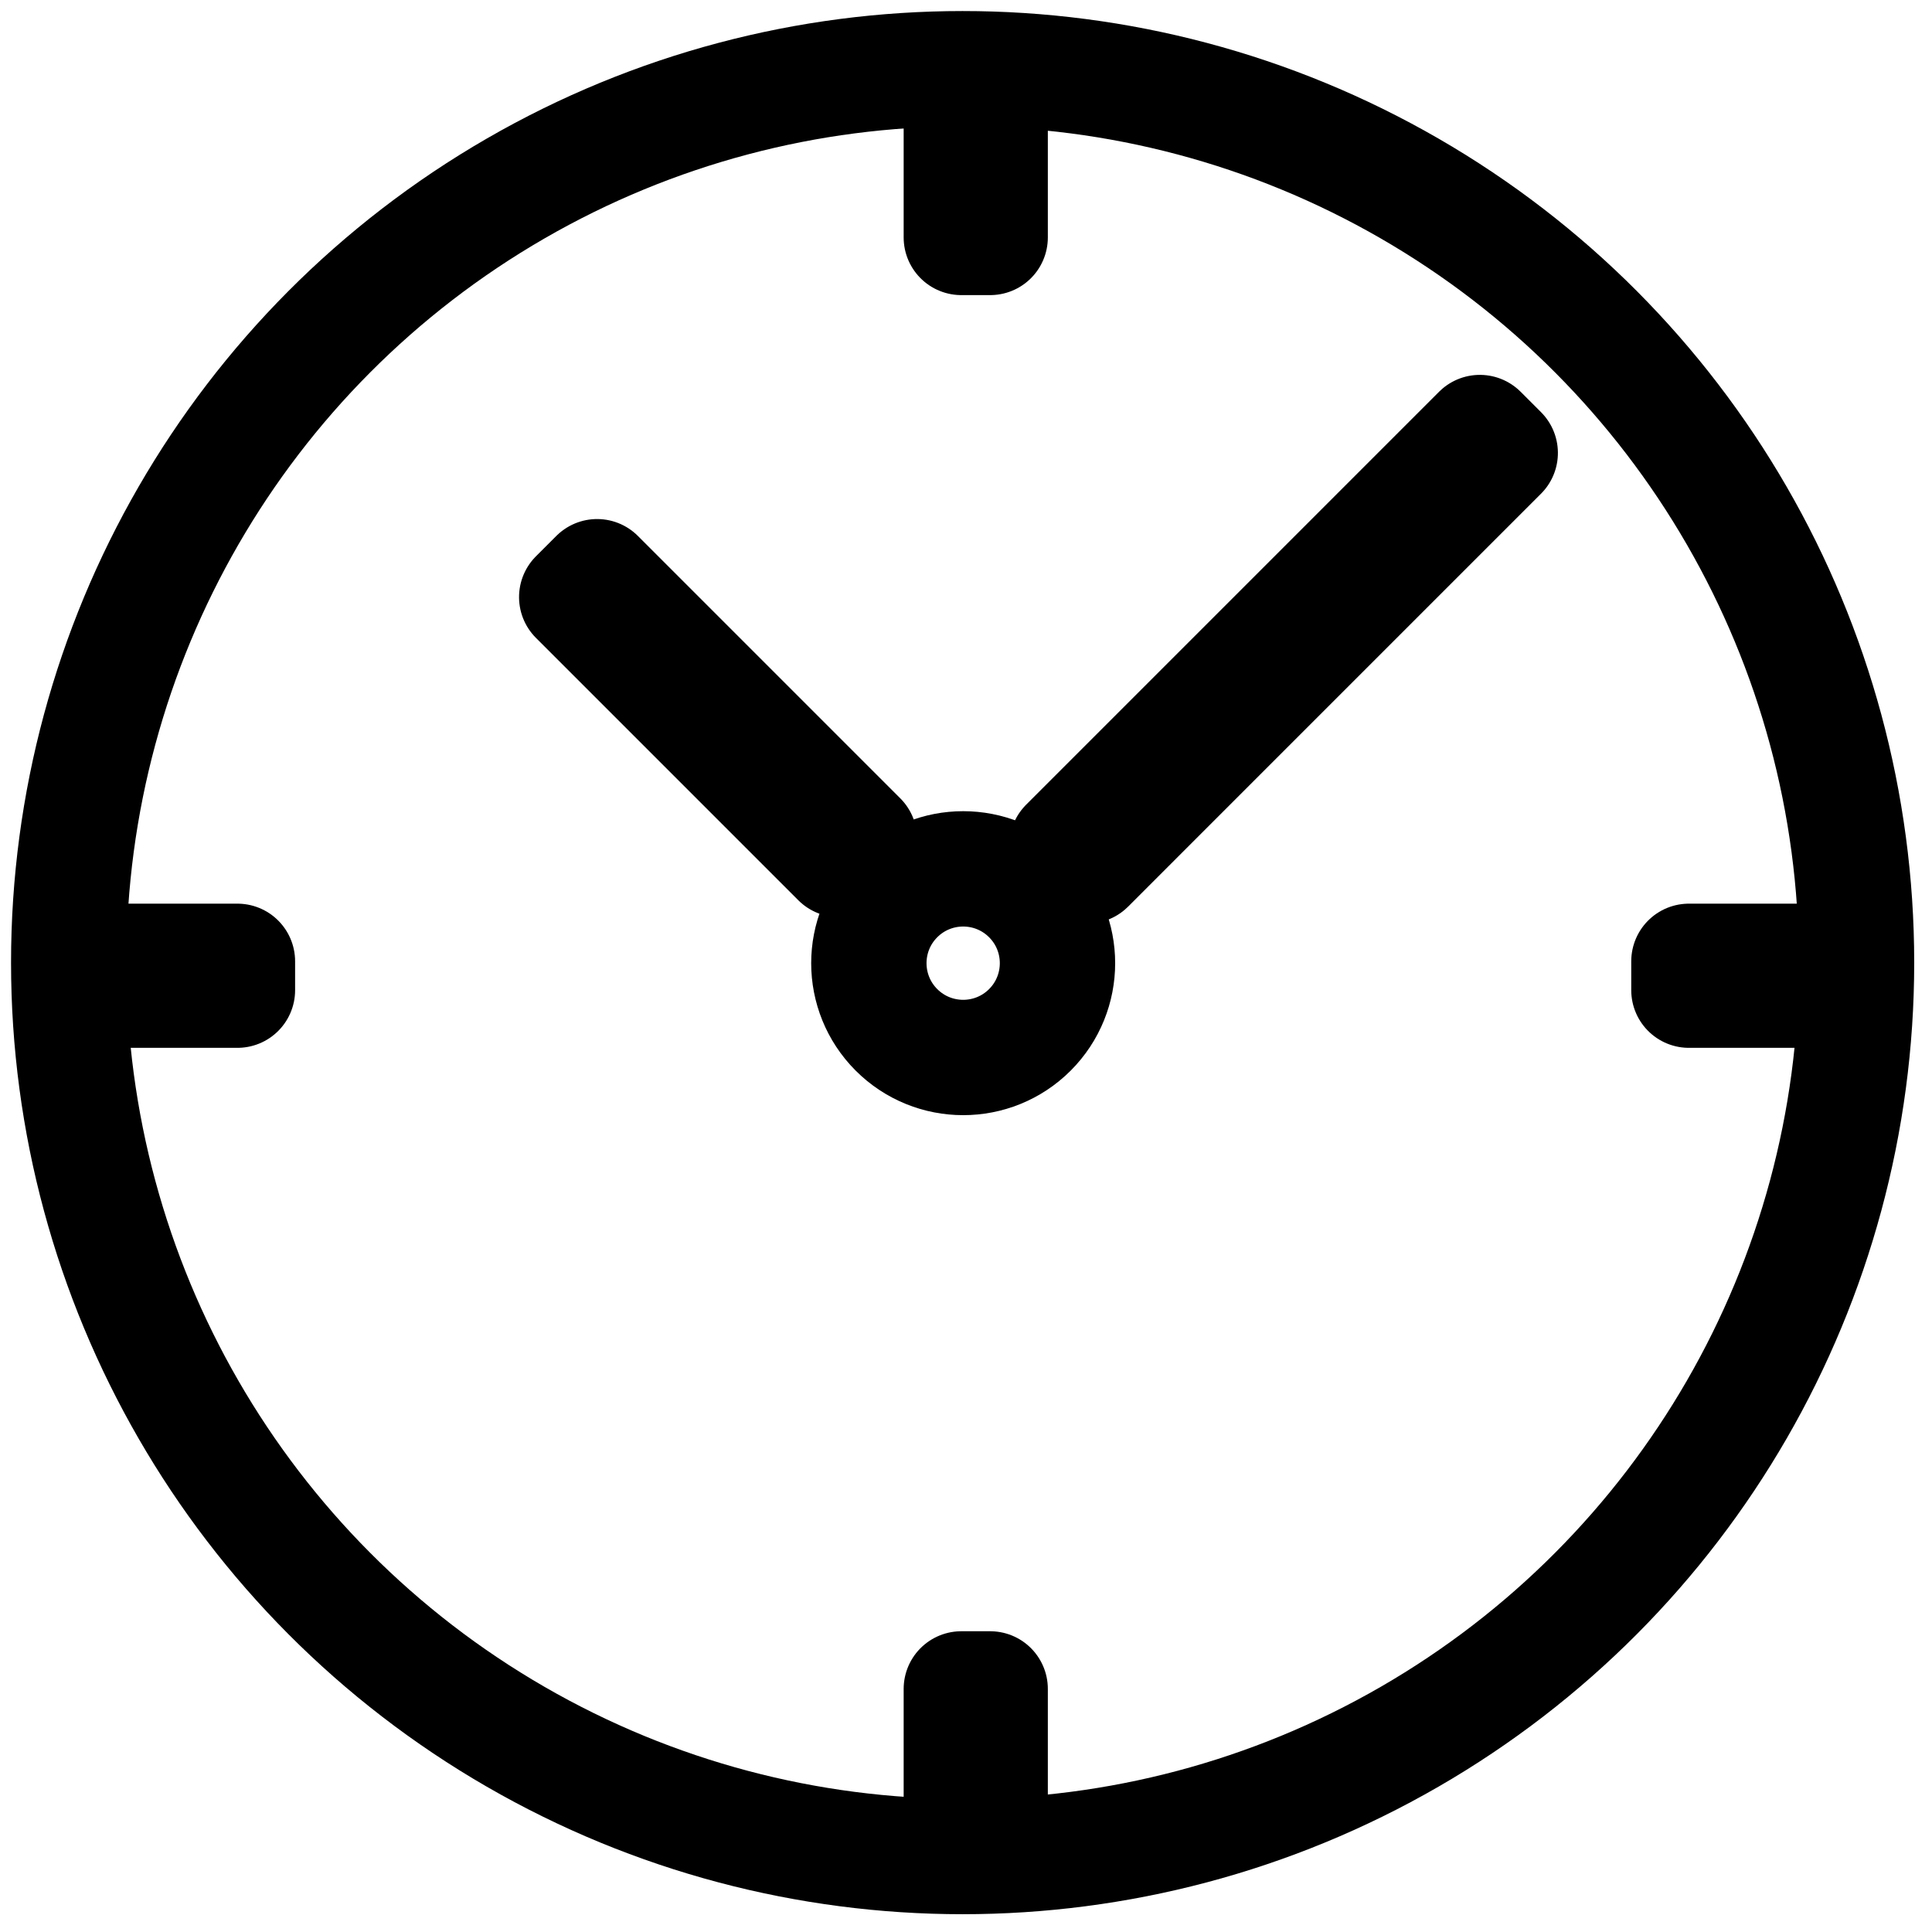 <svg width="67" height="67" viewBox="0 0 67 67" fill="none" xmlns="http://www.w3.org/2000/svg">
<circle cx="33.383" cy="33.383" r="31" stroke="black" stroke-width="4" stroke-linecap="round" stroke-linejoin="round"/>
<path d="M35.715 31.089C36.992 32.366 36.992 34.437 35.715 35.715C34.438 36.992 32.367 36.992 31.089 35.715C29.812 34.437 29.812 32.366 31.089 31.089C32.367 29.812 34.438 29.812 35.715 31.089Z" stroke="black" stroke-width="4" stroke-linecap="round" stroke-linejoin="round"/>
<rect x="33.338" y="3" width="1" height="5.234" stroke="black" stroke-width="4" stroke-linecap="round" stroke-linejoin="round"/>
<rect x="3" y="33.338" width="5.234" height="1" stroke="black" stroke-width="4" stroke-linecap="round" stroke-linejoin="round"/>
<rect x="58.57" y="33.338" width="5.234" height="1" stroke="black" stroke-width="4" stroke-linecap="round" stroke-linejoin="round"/>
<rect x="33.338" y="58.57" width="1" height="5.234" stroke="black" stroke-width="4" stroke-linecap="round" stroke-linejoin="round"/>
<rect x="20" y="20.707" width="1" height="12.869" transform="rotate(-45 20 20.707)" stroke="black" stroke-width="4" stroke-linecap="round" stroke-linejoin="round"/>
<rect x="37" y="29.32" width="20.251" height="1" transform="rotate(-45.001 37 29.32)" stroke="black" stroke-width="4" stroke-linecap="round" stroke-linejoin="round"/>
</svg>
